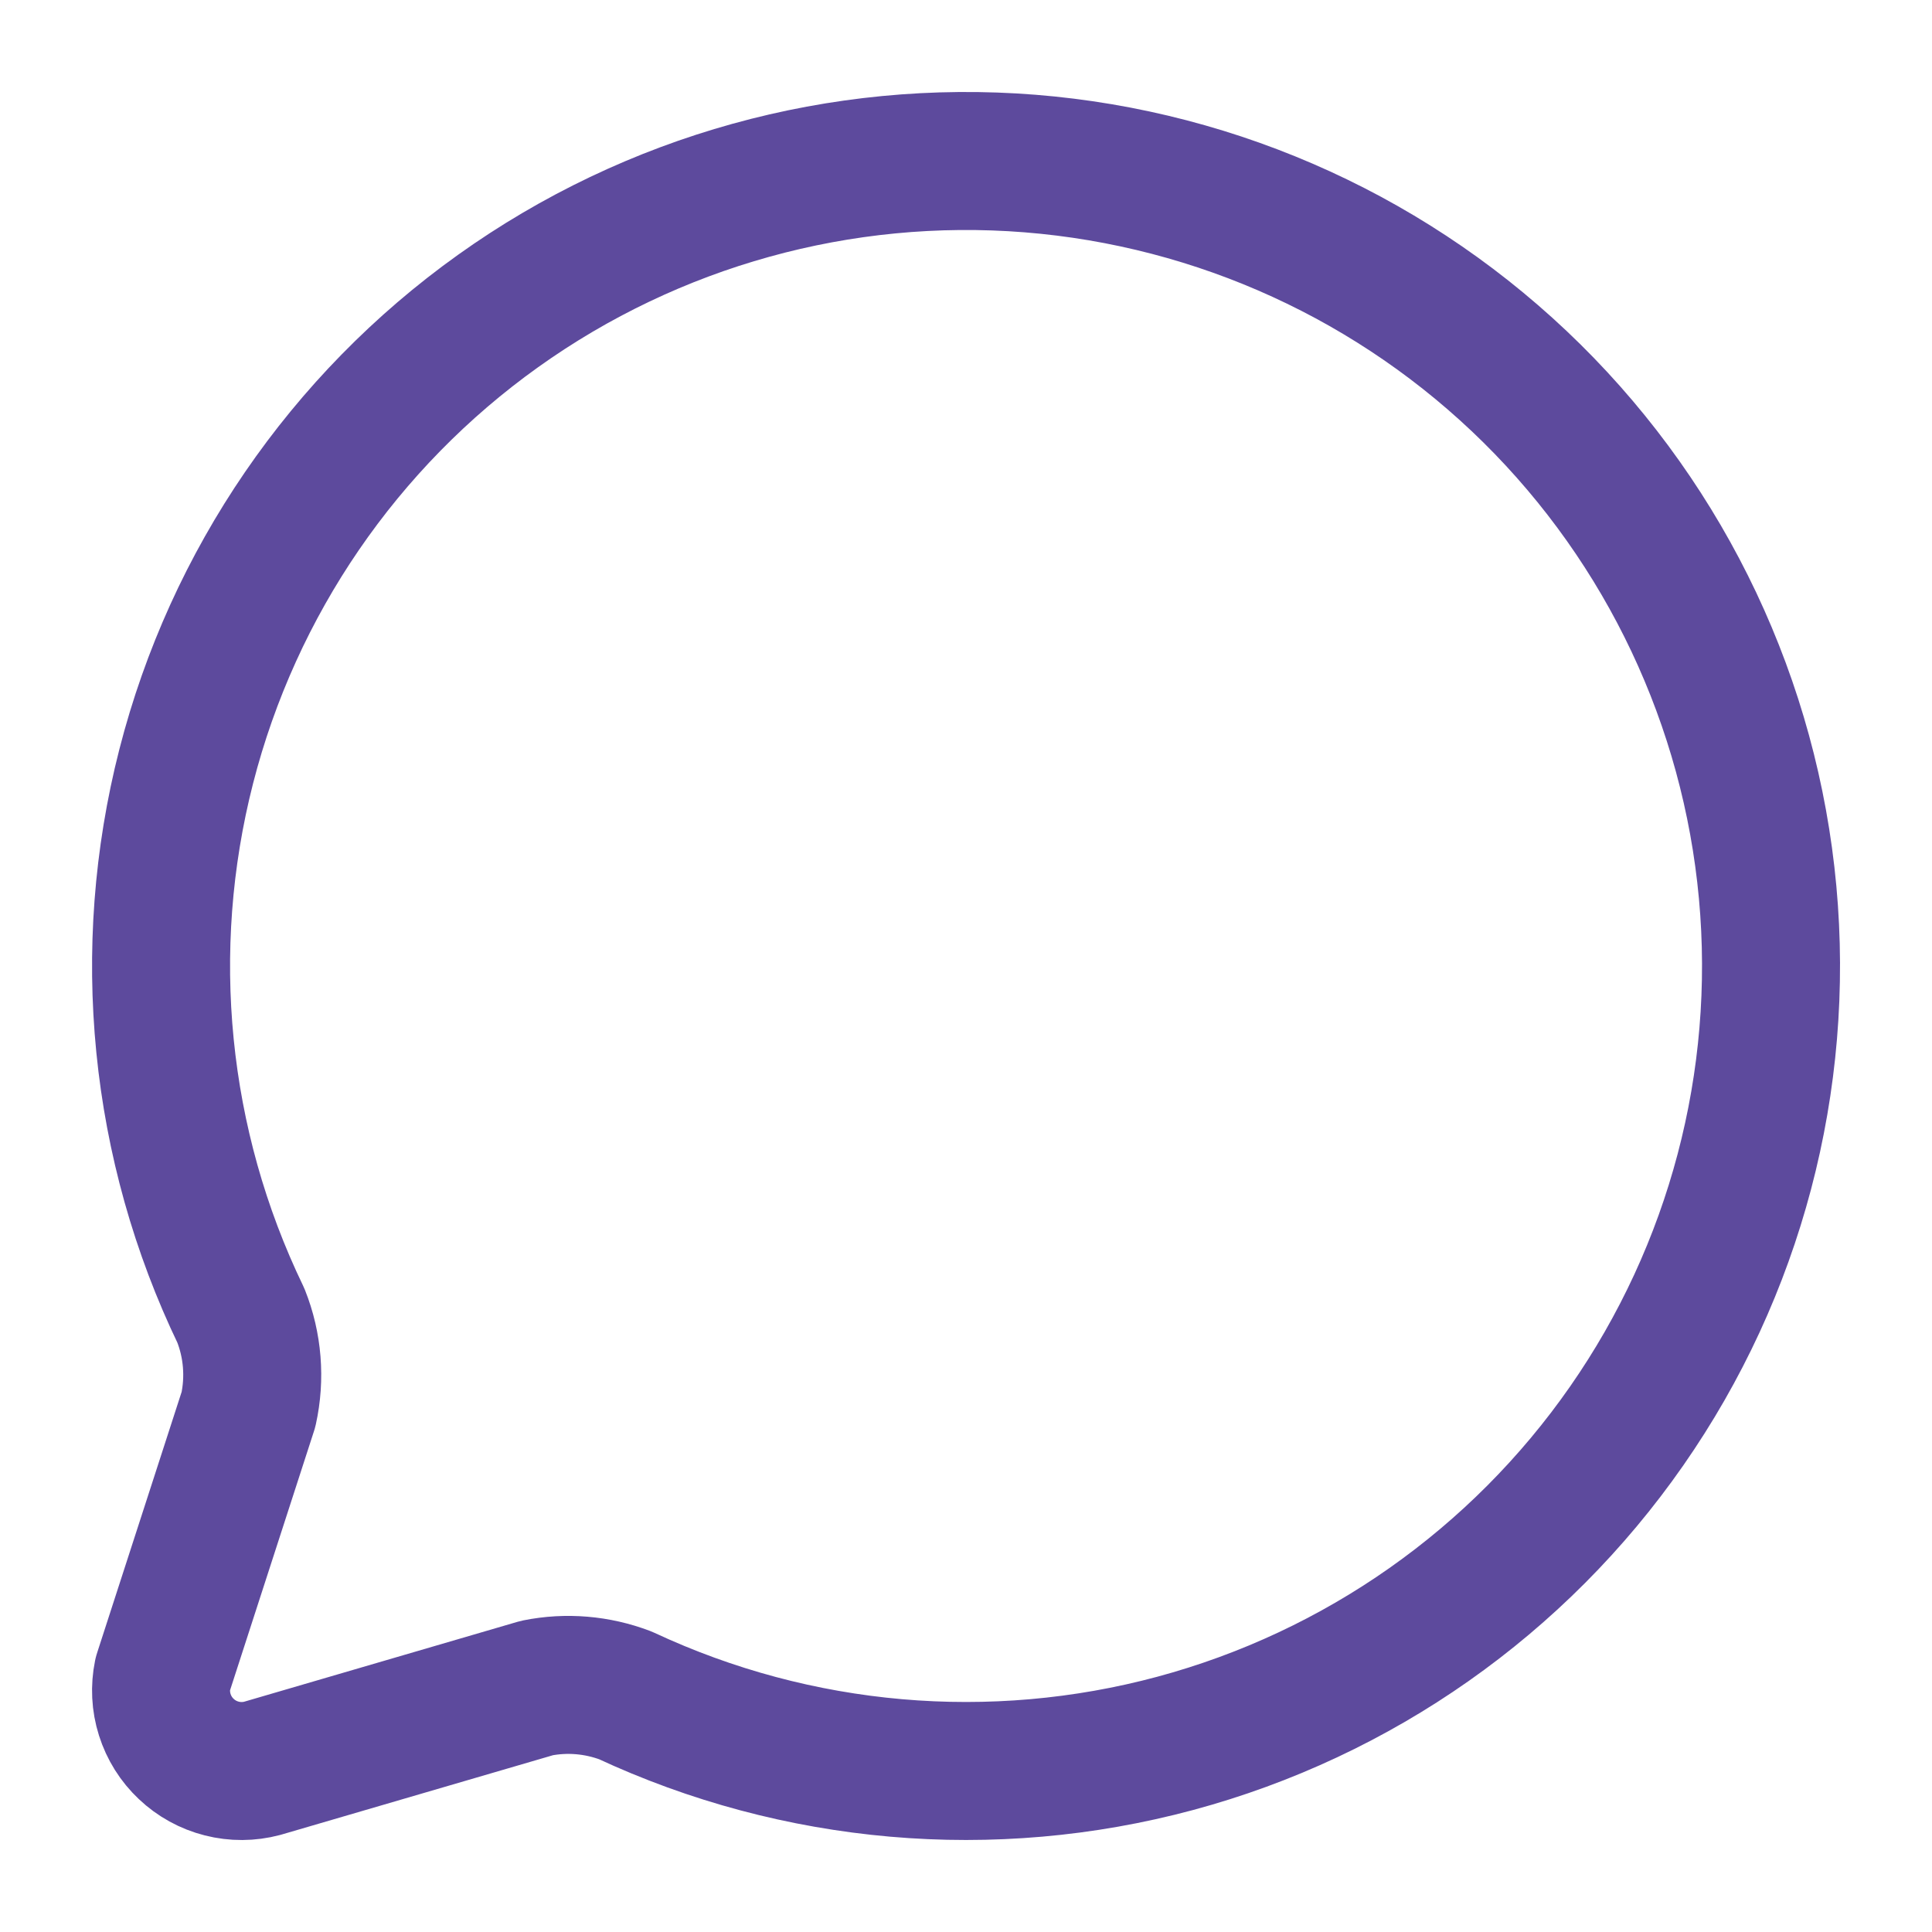<svg width="28" height="28" viewBox="0 0 28 28" fill="none" xmlns="http://www.w3.org/2000/svg">
<path d="M3.491 19.066C3.663 19.498 3.701 19.972 3.601 20.427L2.358 24.265C2.318 24.46 2.328 24.662 2.388 24.851C2.448 25.041 2.555 25.212 2.7 25.348C2.844 25.485 3.021 25.582 3.214 25.631C3.406 25.68 3.608 25.679 3.8 25.628L7.782 24.464C8.211 24.378 8.655 24.416 9.064 24.571C11.555 25.734 14.378 25.98 17.033 25.266C19.688 24.551 22.005 22.922 23.576 20.665C25.147 18.409 25.87 15.67 25.618 12.932C25.366 10.194 24.156 7.633 22.2 5.7C20.244 3.768 17.668 2.589 14.927 2.37C12.186 2.152 9.456 2.909 7.219 4.507C4.982 6.105 3.381 8.442 2.699 11.106C2.017 13.77 2.297 16.589 3.491 19.066Z" stroke="#5D4A9D" stroke-width="2" stroke-linecap="round" stroke-linejoin="round"/>
</svg>
